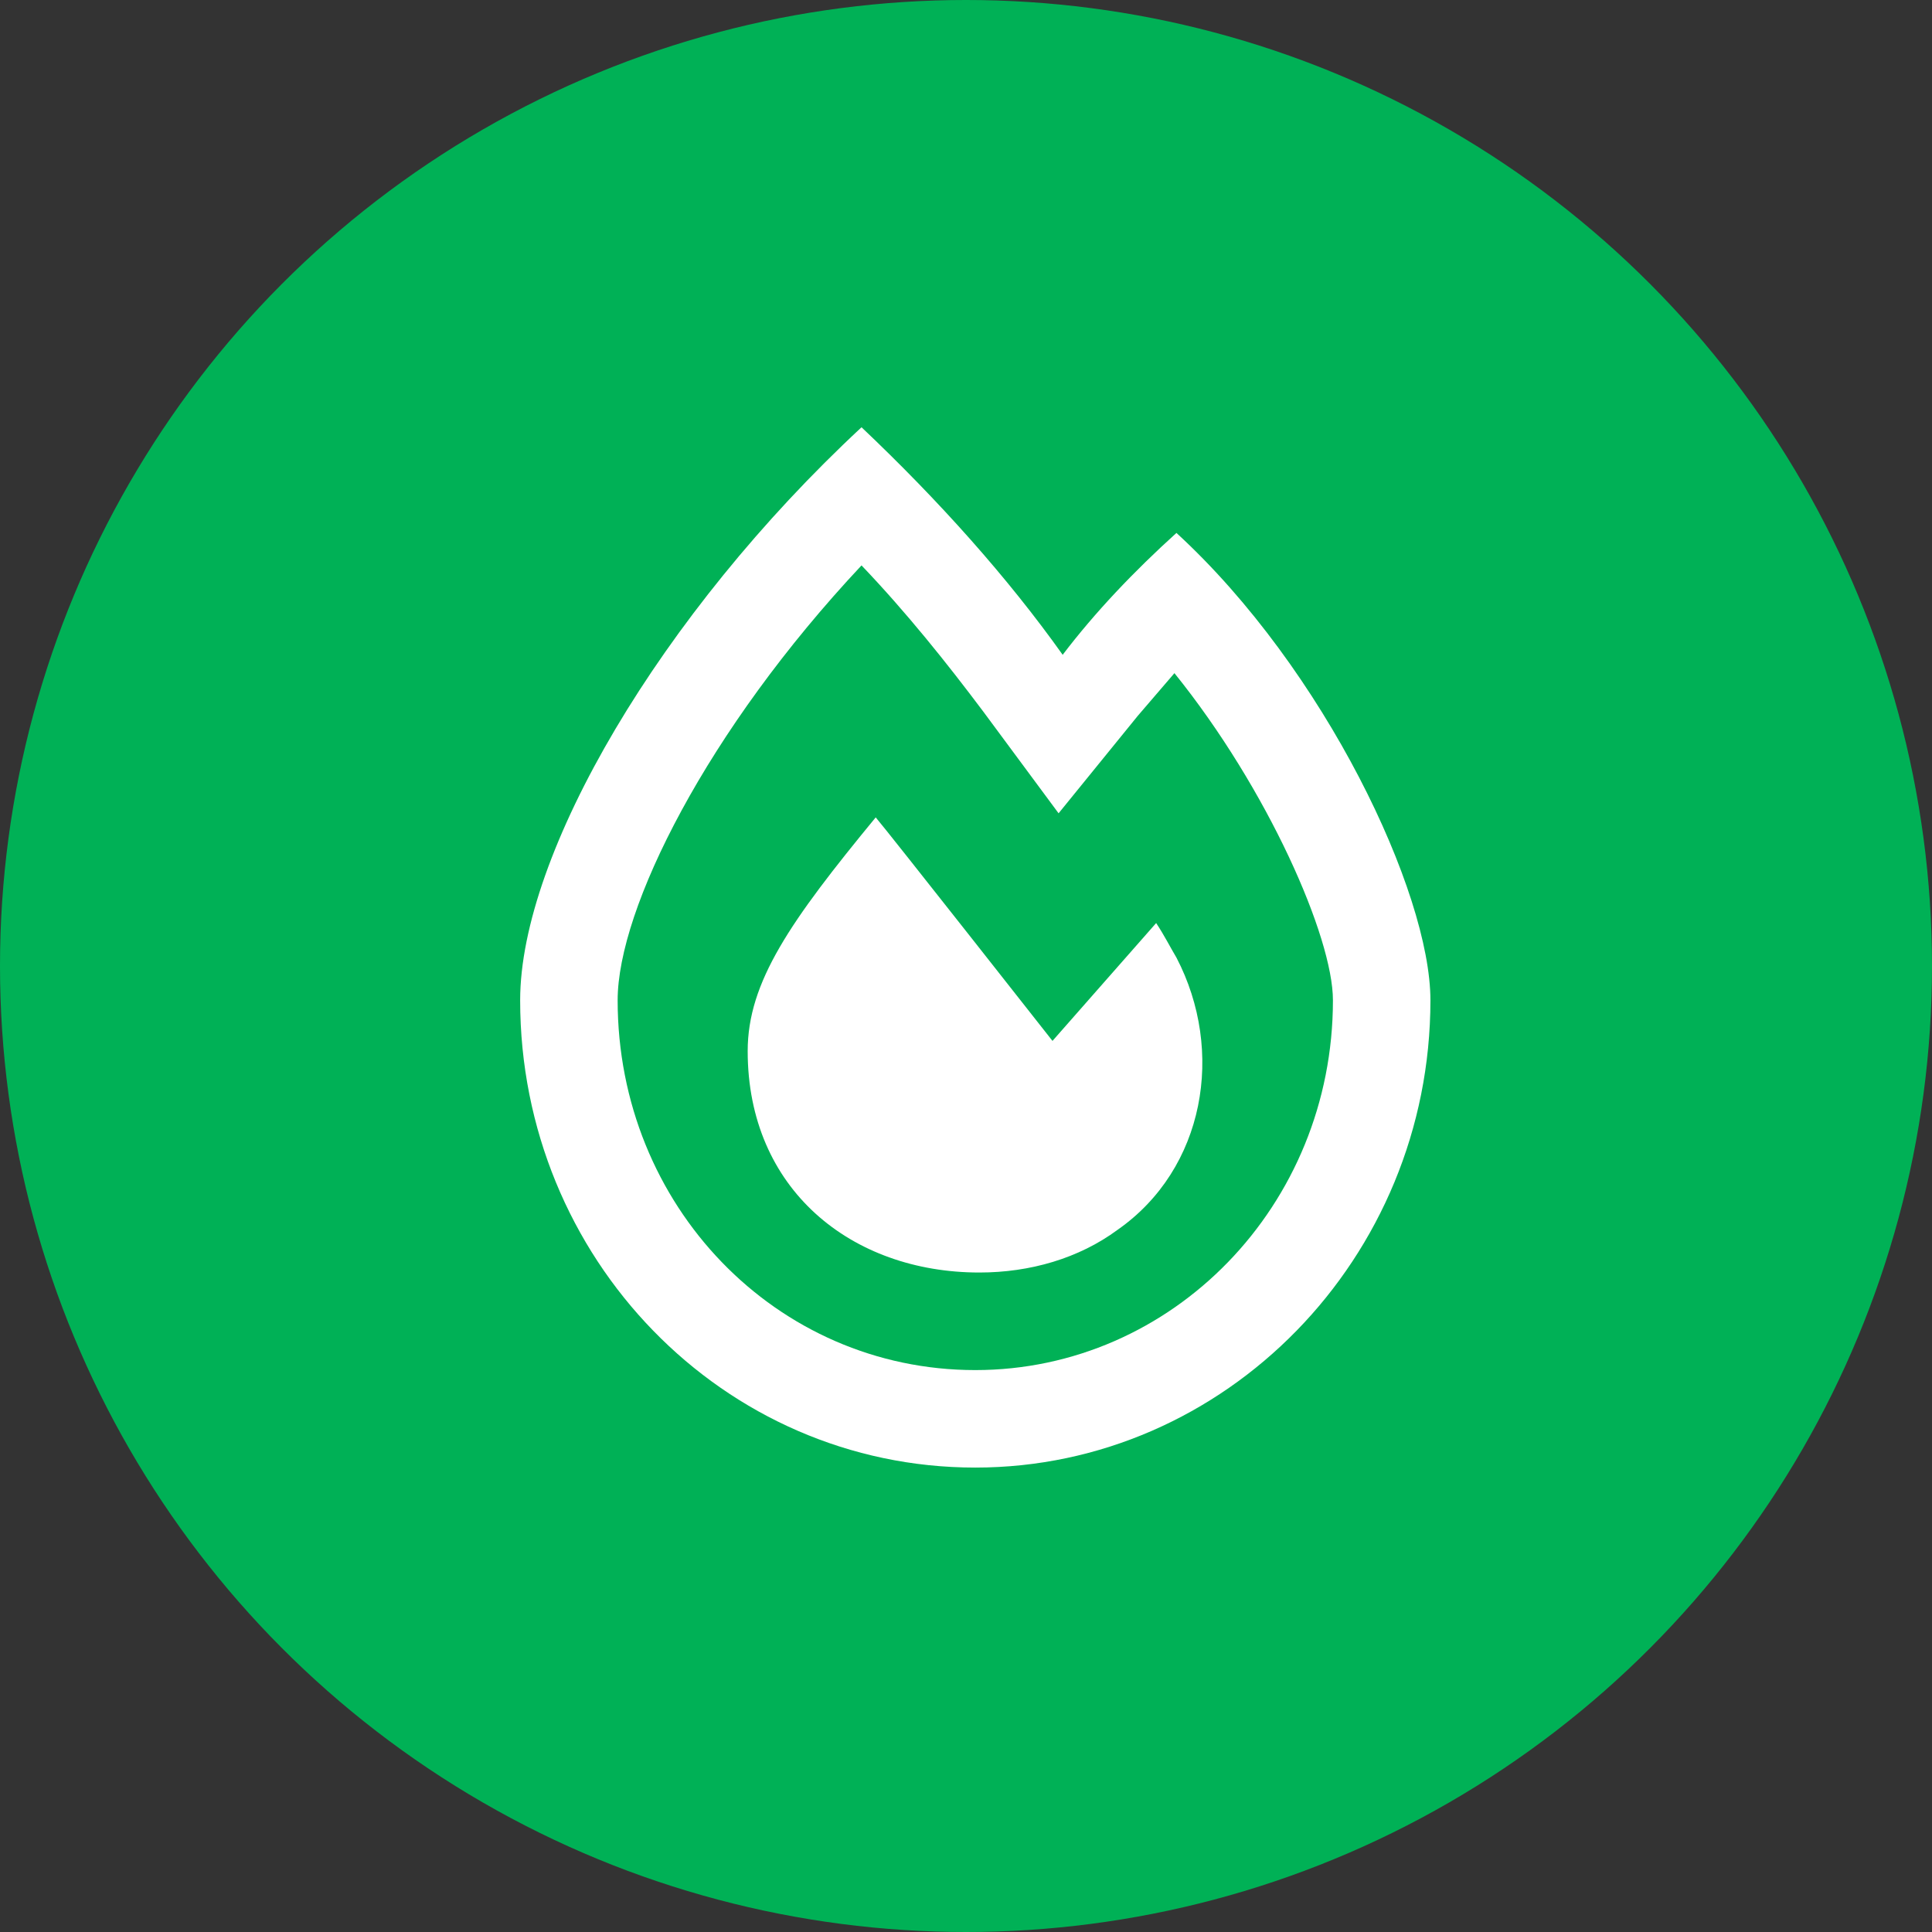 <svg width="26" height="26" viewBox="0 0 26 26" fill="none" xmlns="http://www.w3.org/2000/svg">
<rect x="0" y="0" width="26" height="26" fill="#333333" stroke="none"/>
<circle cx="13" cy="13" r="13" fill="#00B156"/>
<path d="M15.832 7.172C15.258 7.691 14.738 8.238 14.301 8.812C13.562 7.773 12.633 6.734 11.594 5.75C8.887 8.266 7 11.492 7 13.461C7 16.934 9.734 19.75 13.125 19.75C16.488 19.75 19.25 16.934 19.25 13.461C19.25 12.012 17.828 9.004 15.832 7.172ZM13.125 18.438C10.445 18.438 8.312 16.223 8.312 13.461C8.312 12.23 9.516 9.824 11.594 7.609C12.195 8.238 12.742 8.922 13.234 9.578L14.246 10.945L15.312 9.633C15.477 9.441 15.641 9.25 15.805 9.059C17.062 10.617 17.938 12.613 17.938 13.461C17.938 16.223 15.777 18.438 13.125 18.438ZM15.559 12.422L14.164 14.008C14.164 14.008 11.949 11.191 11.785 11C10.637 12.395 10.062 13.215 10.062 14.145C10.062 16.004 11.457 17.125 13.18 17.125C13.863 17.125 14.52 16.934 15.039 16.551C16.215 15.73 16.488 14.145 15.832 12.887C15.75 12.75 15.668 12.586 15.559 12.422Z" fill="white"/>
</svg>
